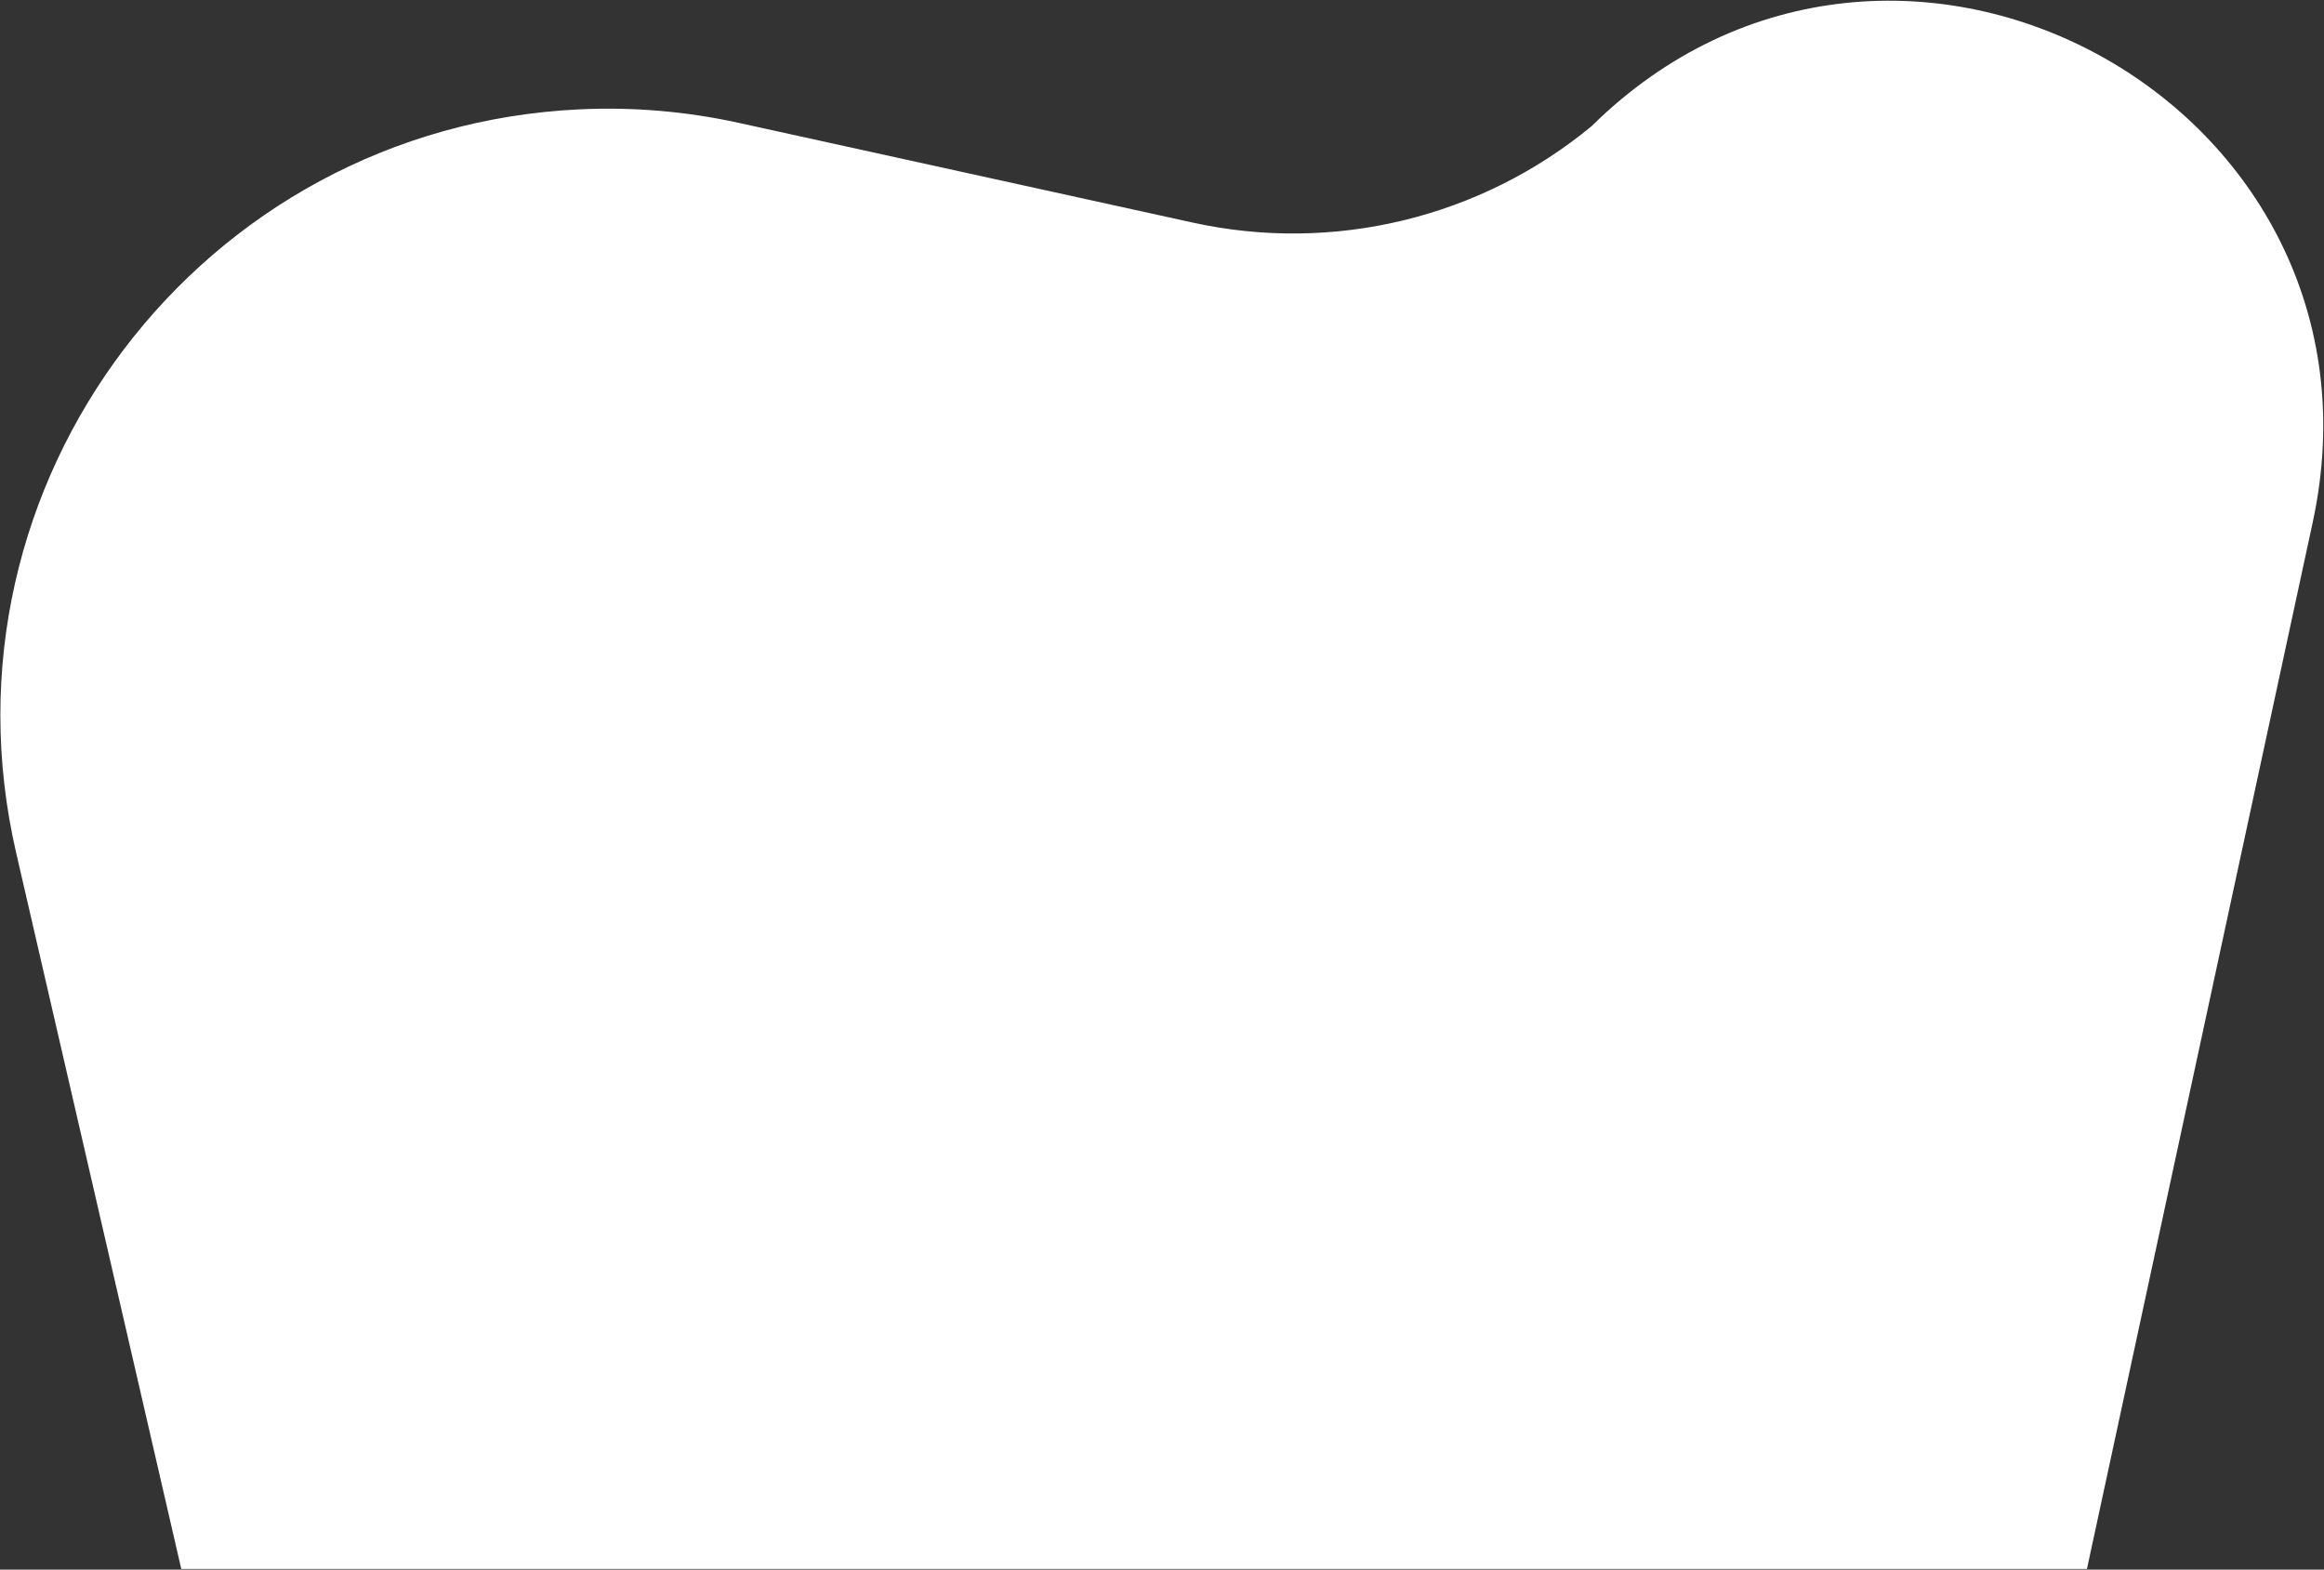 <?xml version="1.0" encoding="UTF-8"?> <svg xmlns="http://www.w3.org/2000/svg" width="1750" height="1182" viewBox="0 0 1750 1182" fill="none"><rect x="0" y="0" width="1750" height="1182" fill="#333333" stroke="none"/> <path d="M12.145 642.124C-51.979 363.998 151.425 95.699 436.534 82.334V82.334C476.67 80.453 516.878 83.867 556.122 92.488L898.112 167.618C1004.08 190.897 1114.87 164.115 1198.5 95V95V95C1427.18 -130.571 1809.24 79.312 1741.51 393.305L1571.5 1181.5H136.5L12.145 642.124Z" fill="white"></path> </svg> 